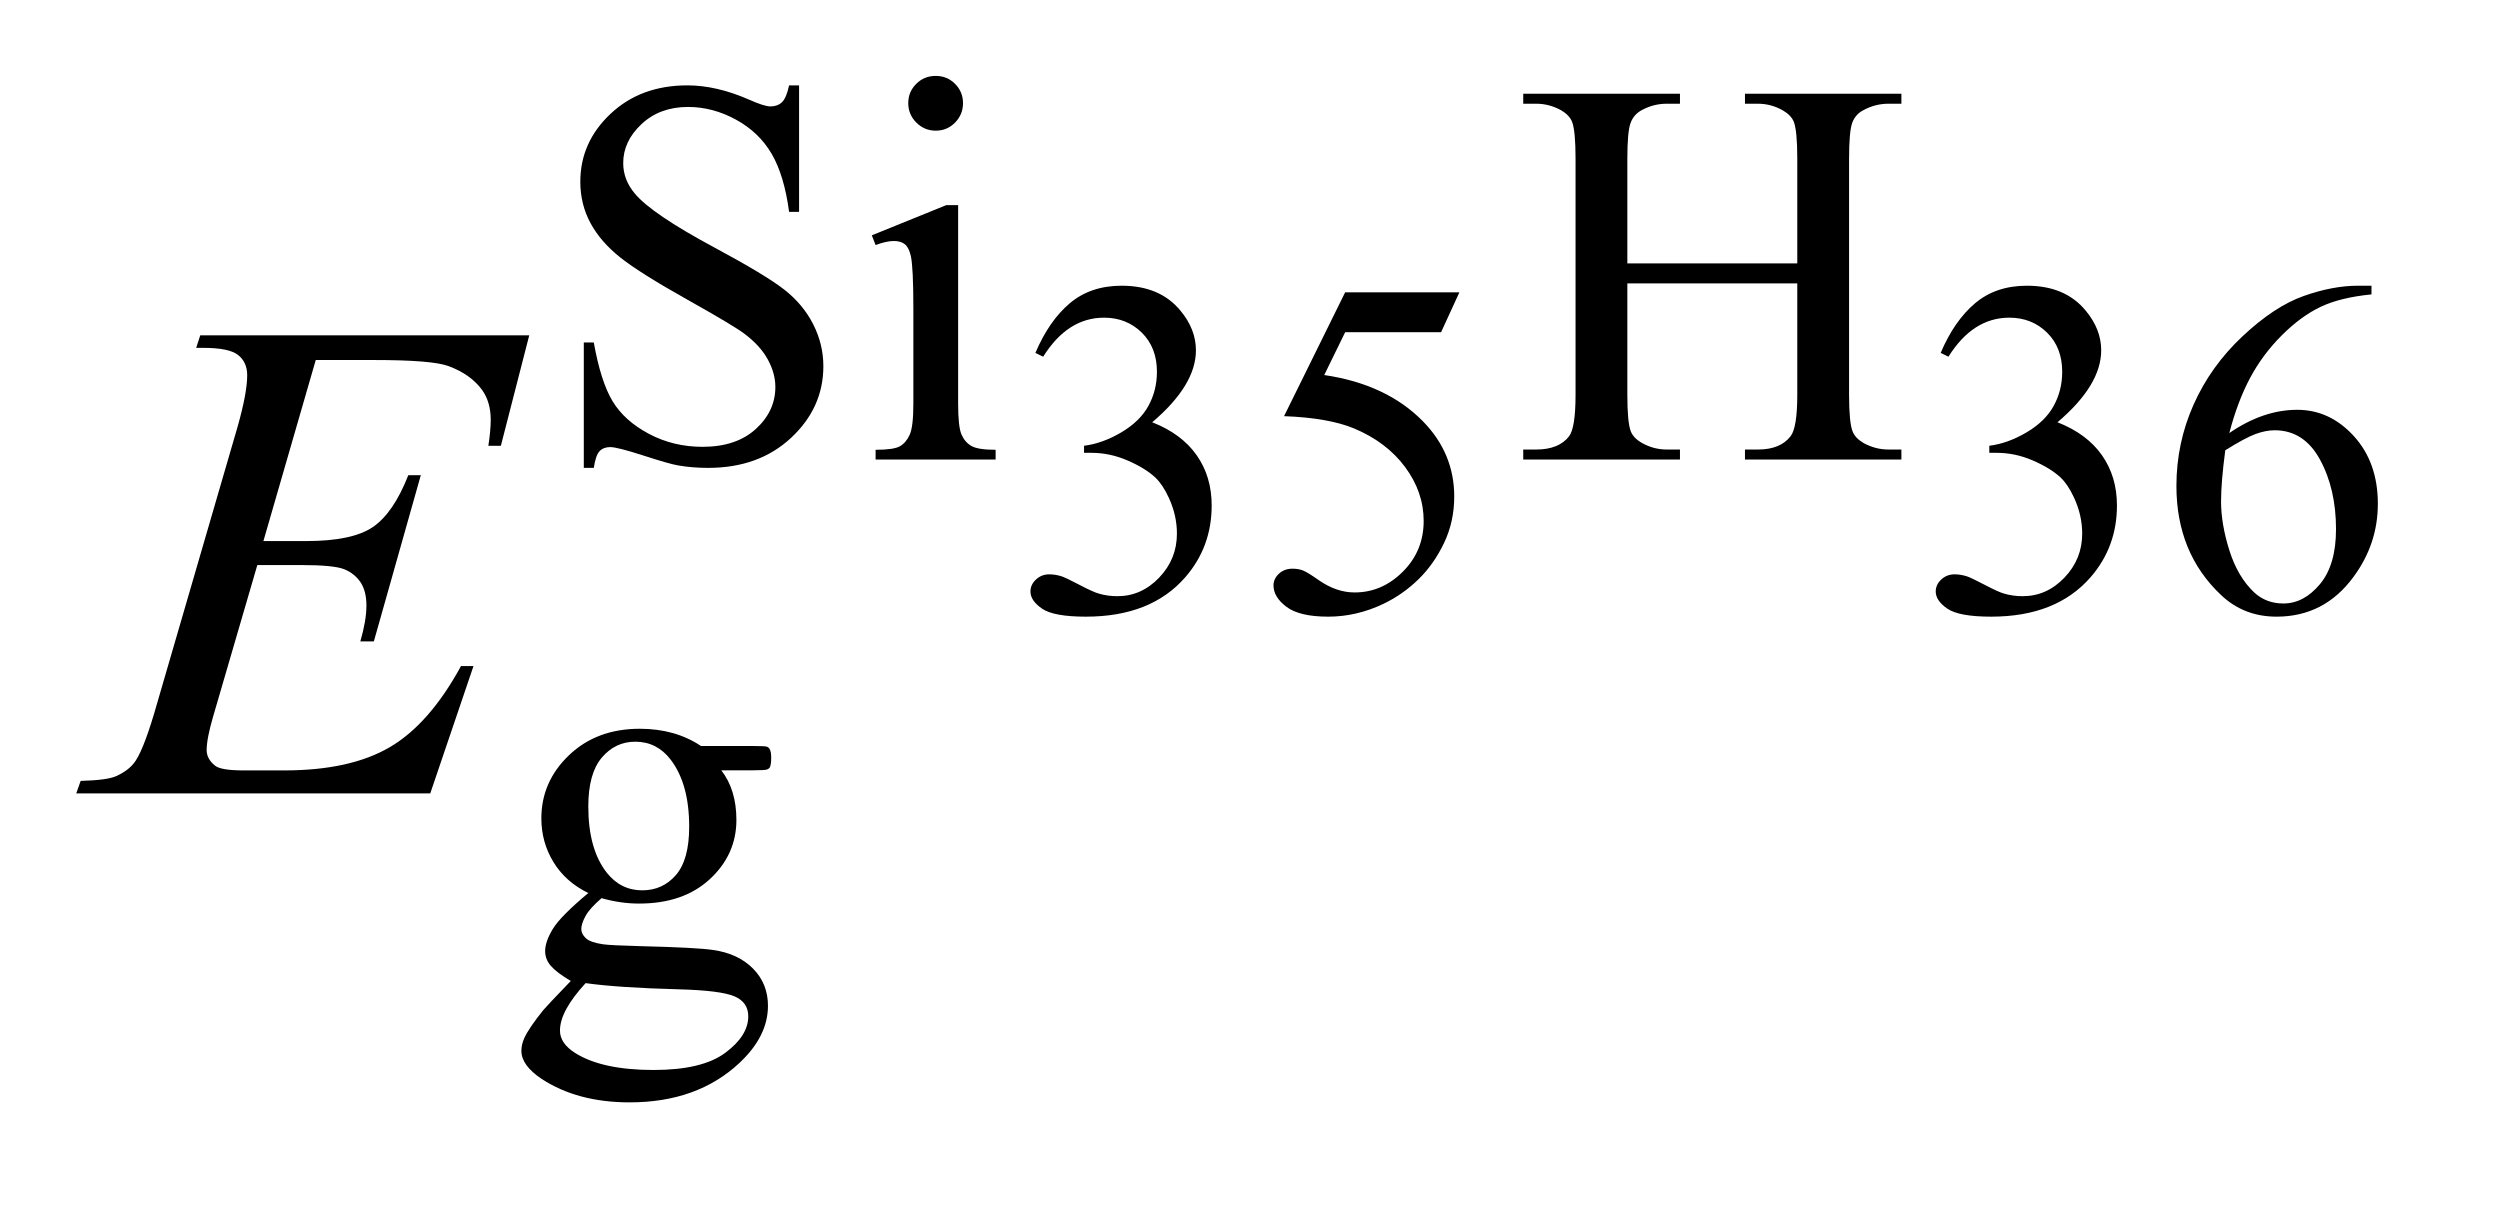 <?xml version="1.0" encoding="UTF-8"?>
<!DOCTYPE svg PUBLIC '-//W3C//DTD SVG 1.0//EN'
          'http://www.w3.org/TR/2001/REC-SVG-20010904/DTD/svg10.dtd'>
<svg stroke-dasharray="none" shape-rendering="auto" xmlns="http://www.w3.org/2000/svg" font-family="'Dialog'" text-rendering="auto" width="51" fill-opacity="1" color-interpolation="auto" color-rendering="auto" preserveAspectRatio="xMidYMid meet" font-size="12px" viewBox="0 0 51 25" fill="black" xmlns:xlink="http://www.w3.org/1999/xlink" stroke="black" image-rendering="auto" stroke-miterlimit="10" stroke-linecap="square" stroke-linejoin="miter" font-style="normal" stroke-width="1" height="25" stroke-dashoffset="0" font-weight="normal" stroke-opacity="1"
><!--Generated by the Batik Graphics2D SVG Generator--><defs id="genericDefs"
  /><g
  ><defs id="defs1"
    ><clipPath clipPathUnits="userSpaceOnUse" id="clipPath1"
      ><path d="M0.926 1.67 L33.012 1.67 L33.012 17.046 L0.926 17.046 L0.926 1.67 Z"
      /></clipPath
      ><clipPath clipPathUnits="userSpaceOnUse" id="clipPath2"
      ><path d="M29.582 53.348 L29.582 544.59 L1054.699 544.59 L1054.699 53.348 Z"
      /></clipPath
    ></defs
    ><g transform="scale(1.576,1.576) translate(-0.926,-1.67) matrix(0.031,0,0,0.031,0,0)"
    ><path d="M462.203 201.234 Q467.906 187.797 476.586 180.484 Q485.266 173.172 498.219 173.172 Q514.219 173.172 522.766 183.578 Q529.234 191.328 529.234 200.156 Q529.234 214.688 510.984 230.188 Q523.25 235 529.531 243.93 Q535.812 252.859 535.812 264.938 Q535.812 282.203 524.828 294.859 Q510.5 311.359 483.312 311.359 Q469.859 311.359 465 308.023 Q460.141 304.688 460.141 300.859 Q460.141 298 462.453 295.844 Q464.766 293.688 468 293.688 Q470.453 293.688 473 294.469 Q474.672 294.969 480.562 298.055 Q486.453 301.141 488.703 301.734 Q492.344 302.812 496.453 302.812 Q506.469 302.812 513.883 295.062 Q521.297 287.312 521.297 276.703 Q521.297 268.953 517.859 261.594 Q515.297 256.094 512.266 253.25 Q508.047 249.328 500.68 246.141 Q493.312 242.953 485.656 242.953 L482.516 242.953 L482.516 240 Q490.281 239.016 498.078 234.406 Q505.875 229.797 509.414 223.32 Q512.953 216.844 512.953 209.094 Q512.953 198.984 506.617 192.75 Q500.281 186.516 490.859 186.516 Q475.656 186.516 465.453 202.812 L462.203 201.234 ZM639.25 175.922 L631.594 192.594 L591.547 192.594 L582.812 210.469 Q608.828 214.297 624.031 229.797 Q637.094 243.141 637.094 261.203 Q637.094 271.703 632.82 280.633 Q628.547 289.562 622.07 295.844 Q615.594 302.125 607.641 305.953 Q596.359 311.359 584.484 311.359 Q572.516 311.359 567.07 307.281 Q561.625 303.203 561.625 298.297 Q561.625 295.547 563.883 293.438 Q566.141 291.328 569.562 291.328 Q572.125 291.328 574.039 292.117 Q575.953 292.906 580.562 296.141 Q587.922 301.25 595.484 301.25 Q606.969 301.25 615.648 292.562 Q624.328 283.875 624.328 271.406 Q624.328 259.344 616.578 248.891 Q608.828 238.438 595.188 232.734 Q584.484 228.328 566.031 227.641 L591.547 175.922 L639.25 175.922 ZM840.203 201.234 Q845.906 187.797 854.586 180.484 Q863.266 173.172 876.219 173.172 Q892.219 173.172 900.766 183.578 Q907.234 191.328 907.234 200.156 Q907.234 214.688 888.984 230.188 Q901.25 235 907.531 243.93 Q913.812 252.859 913.812 264.938 Q913.812 282.203 902.828 294.859 Q888.5 311.359 861.312 311.359 Q847.859 311.359 843 308.023 Q838.141 304.688 838.141 300.859 Q838.141 298 840.453 295.844 Q842.766 293.688 846 293.688 Q848.453 293.688 851 294.469 Q852.672 294.969 858.562 298.055 Q864.453 301.141 866.703 301.734 Q870.344 302.812 874.453 302.812 Q884.469 302.812 891.883 295.062 Q899.297 287.312 899.297 276.703 Q899.297 268.953 895.859 261.594 Q893.297 256.094 890.266 253.25 Q886.047 249.328 878.68 246.141 Q871.312 242.953 863.656 242.953 L860.516 242.953 L860.516 240 Q868.281 239.016 876.078 234.406 Q883.875 229.797 887.414 223.32 Q890.953 216.844 890.953 209.094 Q890.953 198.984 884.617 192.75 Q878.281 186.516 868.859 186.516 Q853.656 186.516 843.453 202.812 L840.203 201.234 ZM1020.094 173.172 L1020.094 176.797 Q1007.141 178.078 998.945 181.953 Q990.75 185.828 982.75 193.781 Q974.75 201.734 969.5 211.5 Q964.25 221.266 960.719 234.703 Q974.859 224.984 989.078 224.984 Q1002.719 224.984 1012.734 235.977 Q1022.75 246.969 1022.75 264.25 Q1022.75 280.938 1012.641 294.672 Q1000.469 311.359 980.453 311.359 Q966.797 311.359 957.281 302.328 Q938.641 284.766 938.641 256.781 Q938.641 238.922 945.805 222.828 Q952.969 206.734 966.266 194.266 Q979.562 181.797 991.734 177.484 Q1003.906 173.172 1014.406 173.172 L1020.094 173.172 ZM959.047 241.875 Q957.281 255.125 957.281 263.266 Q957.281 272.688 960.766 283.727 Q964.25 294.766 971.125 301.25 Q976.125 305.859 983.297 305.859 Q991.828 305.859 998.555 297.812 Q1005.281 289.766 1005.281 274.844 Q1005.281 258.062 998.602 245.797 Q991.922 233.531 979.656 233.531 Q975.938 233.531 971.664 235.102 Q967.391 236.672 959.047 241.875 Z" stroke="none" clip-path="url(#clipPath2)"
    /></g
    ><g transform="matrix(0.049,0,0,0.049,-1.459,-2.631)"
    ><path d="M362.453 89.234 L362.453 141.906 L358.297 141.906 Q356.281 126.75 351.055 117.766 Q345.828 108.781 336.172 103.5 Q326.516 98.219 316.188 98.219 Q304.5 98.219 296.867 105.352 Q289.234 112.484 289.234 121.578 Q289.234 128.547 294.062 134.266 Q301.031 142.688 327.188 156.734 Q348.531 168.188 356.336 174.305 Q364.141 180.422 368.352 188.734 Q372.562 197.047 372.562 206.141 Q372.562 223.438 359.141 235.961 Q345.719 248.484 324.609 248.484 Q317.984 248.484 312.141 247.469 Q308.656 246.906 297.711 243.367 Q286.766 239.828 283.844 239.828 Q281.031 239.828 279.406 241.516 Q277.781 243.203 276.984 248.484 L272.828 248.484 L272.828 196.266 L276.984 196.266 Q279.906 212.656 284.852 220.797 Q289.797 228.938 299.961 234.328 Q310.125 239.719 322.25 239.719 Q336.281 239.719 344.43 232.305 Q352.578 224.891 352.578 214.797 Q352.578 209.172 349.484 203.445 Q346.391 197.719 339.875 192.781 Q335.5 189.406 315.961 178.461 Q296.422 167.516 288.164 161 Q279.906 154.484 275.641 146.625 Q271.375 138.766 271.375 129.328 Q271.375 112.922 283.953 101.078 Q296.531 89.234 315.953 89.234 Q328.094 89.234 341.672 95.188 Q347.969 98 350.547 98 Q353.469 98 355.32 96.258 Q357.172 94.516 358.297 89.234 L362.453 89.234 ZM419.359 85.297 Q424.078 85.297 427.391 88.609 Q430.703 91.922 430.703 96.641 Q430.703 101.359 427.391 104.727 Q424.078 108.094 419.359 108.094 Q414.641 108.094 411.273 104.727 Q407.906 101.359 407.906 96.641 Q407.906 91.922 411.219 88.609 Q414.531 85.297 419.359 85.297 ZM428.672 139.094 L428.672 221.75 Q428.672 231.406 430.078 234.609 Q431.484 237.812 434.234 239.383 Q436.984 240.953 444.281 240.953 L444.281 245 L394.312 245 L394.312 240.953 Q401.828 240.953 404.414 239.492 Q407 238.031 408.516 234.664 Q410.031 231.297 410.031 221.75 L410.031 182.109 Q410.031 165.375 409.016 160.438 Q408.234 156.844 406.555 155.438 Q404.875 154.031 401.953 154.031 Q398.797 154.031 394.312 155.719 L392.734 151.672 L423.734 139.094 L428.672 139.094 ZM707.281 163.359 L778.031 163.359 L778.031 119.781 Q778.031 108.094 776.578 104.391 Q775.453 101.594 771.859 99.562 Q767.031 96.875 761.641 96.875 L756.25 96.875 L756.25 92.719 L821.375 92.719 L821.375 96.875 L815.984 96.875 Q810.594 96.875 805.766 99.453 Q802.172 101.25 800.883 104.898 Q799.594 108.547 799.594 119.781 L799.594 218.047 Q799.594 229.609 801.062 233.312 Q802.172 236.125 805.656 238.156 Q810.594 240.844 815.984 240.844 L821.375 240.844 L821.375 245 L756.25 245 L756.25 240.844 L761.641 240.844 Q770.953 240.844 775.219 235.344 Q778.031 231.75 778.031 218.047 L778.031 171.672 L707.281 171.672 L707.281 218.047 Q707.281 229.609 708.734 233.312 Q709.859 236.125 713.453 238.156 Q718.281 240.844 723.672 240.844 L729.188 240.844 L729.188 245 L663.938 245 L663.938 240.844 L669.328 240.844 Q678.75 240.844 683.016 235.344 Q685.719 231.75 685.719 218.047 L685.719 119.781 Q685.719 108.094 684.266 104.391 Q683.141 101.594 679.656 99.562 Q674.719 96.875 669.328 96.875 L663.938 96.875 L663.938 92.719 L729.188 92.719 L729.188 96.875 L723.672 96.875 Q718.281 96.875 713.453 99.453 Q709.969 101.25 708.625 104.898 Q707.281 108.547 707.281 119.781 L707.281 163.359 Z" stroke="none" clip-path="url(#clipPath2)"
    /></g
    ><g transform="matrix(0.049,0,0,0.049,-1.459,-2.631)"
    ><path d="M274.703 425.484 Q265.266 420.891 260.211 412.633 Q255.156 404.375 255.156 394.375 Q255.156 379.109 266.672 368.102 Q278.188 357.094 296.156 357.094 Q310.859 357.094 321.641 364.281 L343.438 364.281 Q348.266 364.281 349.047 364.562 Q349.828 364.844 350.172 365.516 Q350.844 366.531 350.844 369.109 Q350.844 372.031 350.281 373.156 Q349.953 373.719 349.109 374.055 Q348.266 374.391 343.438 374.391 L330.062 374.391 Q336.359 382.484 336.359 395.062 Q336.359 409.438 325.352 419.656 Q314.344 429.875 295.812 429.875 Q288.172 429.875 280.203 427.625 Q275.266 431.891 273.523 435.094 Q271.781 438.297 271.781 440.531 Q271.781 442.453 273.633 444.25 Q275.484 446.047 280.875 446.828 Q284.031 447.281 296.609 447.609 Q319.734 448.172 326.594 449.188 Q337.031 450.641 343.266 456.93 Q349.5 463.219 349.5 472.438 Q349.5 485.125 337.594 496.25 Q320.078 512.641 291.891 512.641 Q270.203 512.641 255.281 502.875 Q246.844 497.25 246.844 491.188 Q246.844 488.5 248.094 485.797 Q250 481.641 255.953 474.234 Q256.734 473.219 267.406 462.094 Q261.562 458.625 259.148 455.867 Q256.734 453.109 256.734 449.641 Q256.734 445.703 259.938 440.422 Q263.141 435.141 274.703 425.484 ZM294.25 362.484 Q285.938 362.484 280.32 369.109 Q274.703 375.734 274.703 389.438 Q274.703 407.188 282.344 416.953 Q288.172 424.359 297.156 424.359 Q305.703 424.359 311.203 417.961 Q316.703 411.562 316.703 397.859 Q316.703 380 308.953 369.906 Q303.234 362.484 294.25 362.484 ZM273.578 463 Q268.297 468.734 265.602 473.672 Q262.906 478.609 262.906 482.766 Q262.906 488.156 269.422 492.203 Q280.656 499.156 301.875 499.156 Q322.094 499.156 331.695 492.031 Q341.297 484.906 341.297 476.812 Q341.297 470.969 335.578 468.5 Q329.734 466.031 312.438 465.578 Q287.172 464.906 273.578 463 Z" stroke="none" clip-path="url(#clipPath2)"
    /></g
    ><g transform="matrix(0.049,0,0,0.049,-1.459,-2.631)"
    ><path d="M161.234 203.578 L139.438 278.953 L157.297 278.953 Q176.422 278.953 185 273.117 Q193.578 267.281 199.766 251.531 L204.969 251.531 L185.422 320.719 L179.797 320.719 Q182.328 312 182.328 305.812 Q182.328 299.766 179.867 296.109 Q177.406 292.453 173.117 290.695 Q168.828 288.938 155.047 288.938 L136.906 288.938 L118.484 352.078 Q115.812 361.219 115.812 366 Q115.812 369.656 119.328 372.469 Q121.719 374.438 131.281 374.438 L148.156 374.438 Q175.578 374.438 192.102 364.734 Q208.625 355.031 221.703 330.984 L226.906 330.984 L208.906 384 L61.531 384 L63.359 378.797 Q74.328 378.516 78.125 376.828 Q83.75 374.297 86.281 370.359 Q90.078 364.594 95.281 346.172 L128.75 231.141 Q132.688 217.219 132.688 209.906 Q132.688 204.562 128.961 201.539 Q125.234 198.516 114.406 198.516 L111.453 198.516 L113.141 193.312 L250.109 193.312 L238.297 239.297 L233.094 239.297 Q234.078 232.828 234.078 228.469 Q234.078 221.016 230.422 215.953 Q225.641 209.484 216.5 206.109 Q209.75 203.578 185.422 203.578 L161.234 203.578 Z" stroke="none" clip-path="url(#clipPath2)"
    /></g
  ></g
></svg
>
